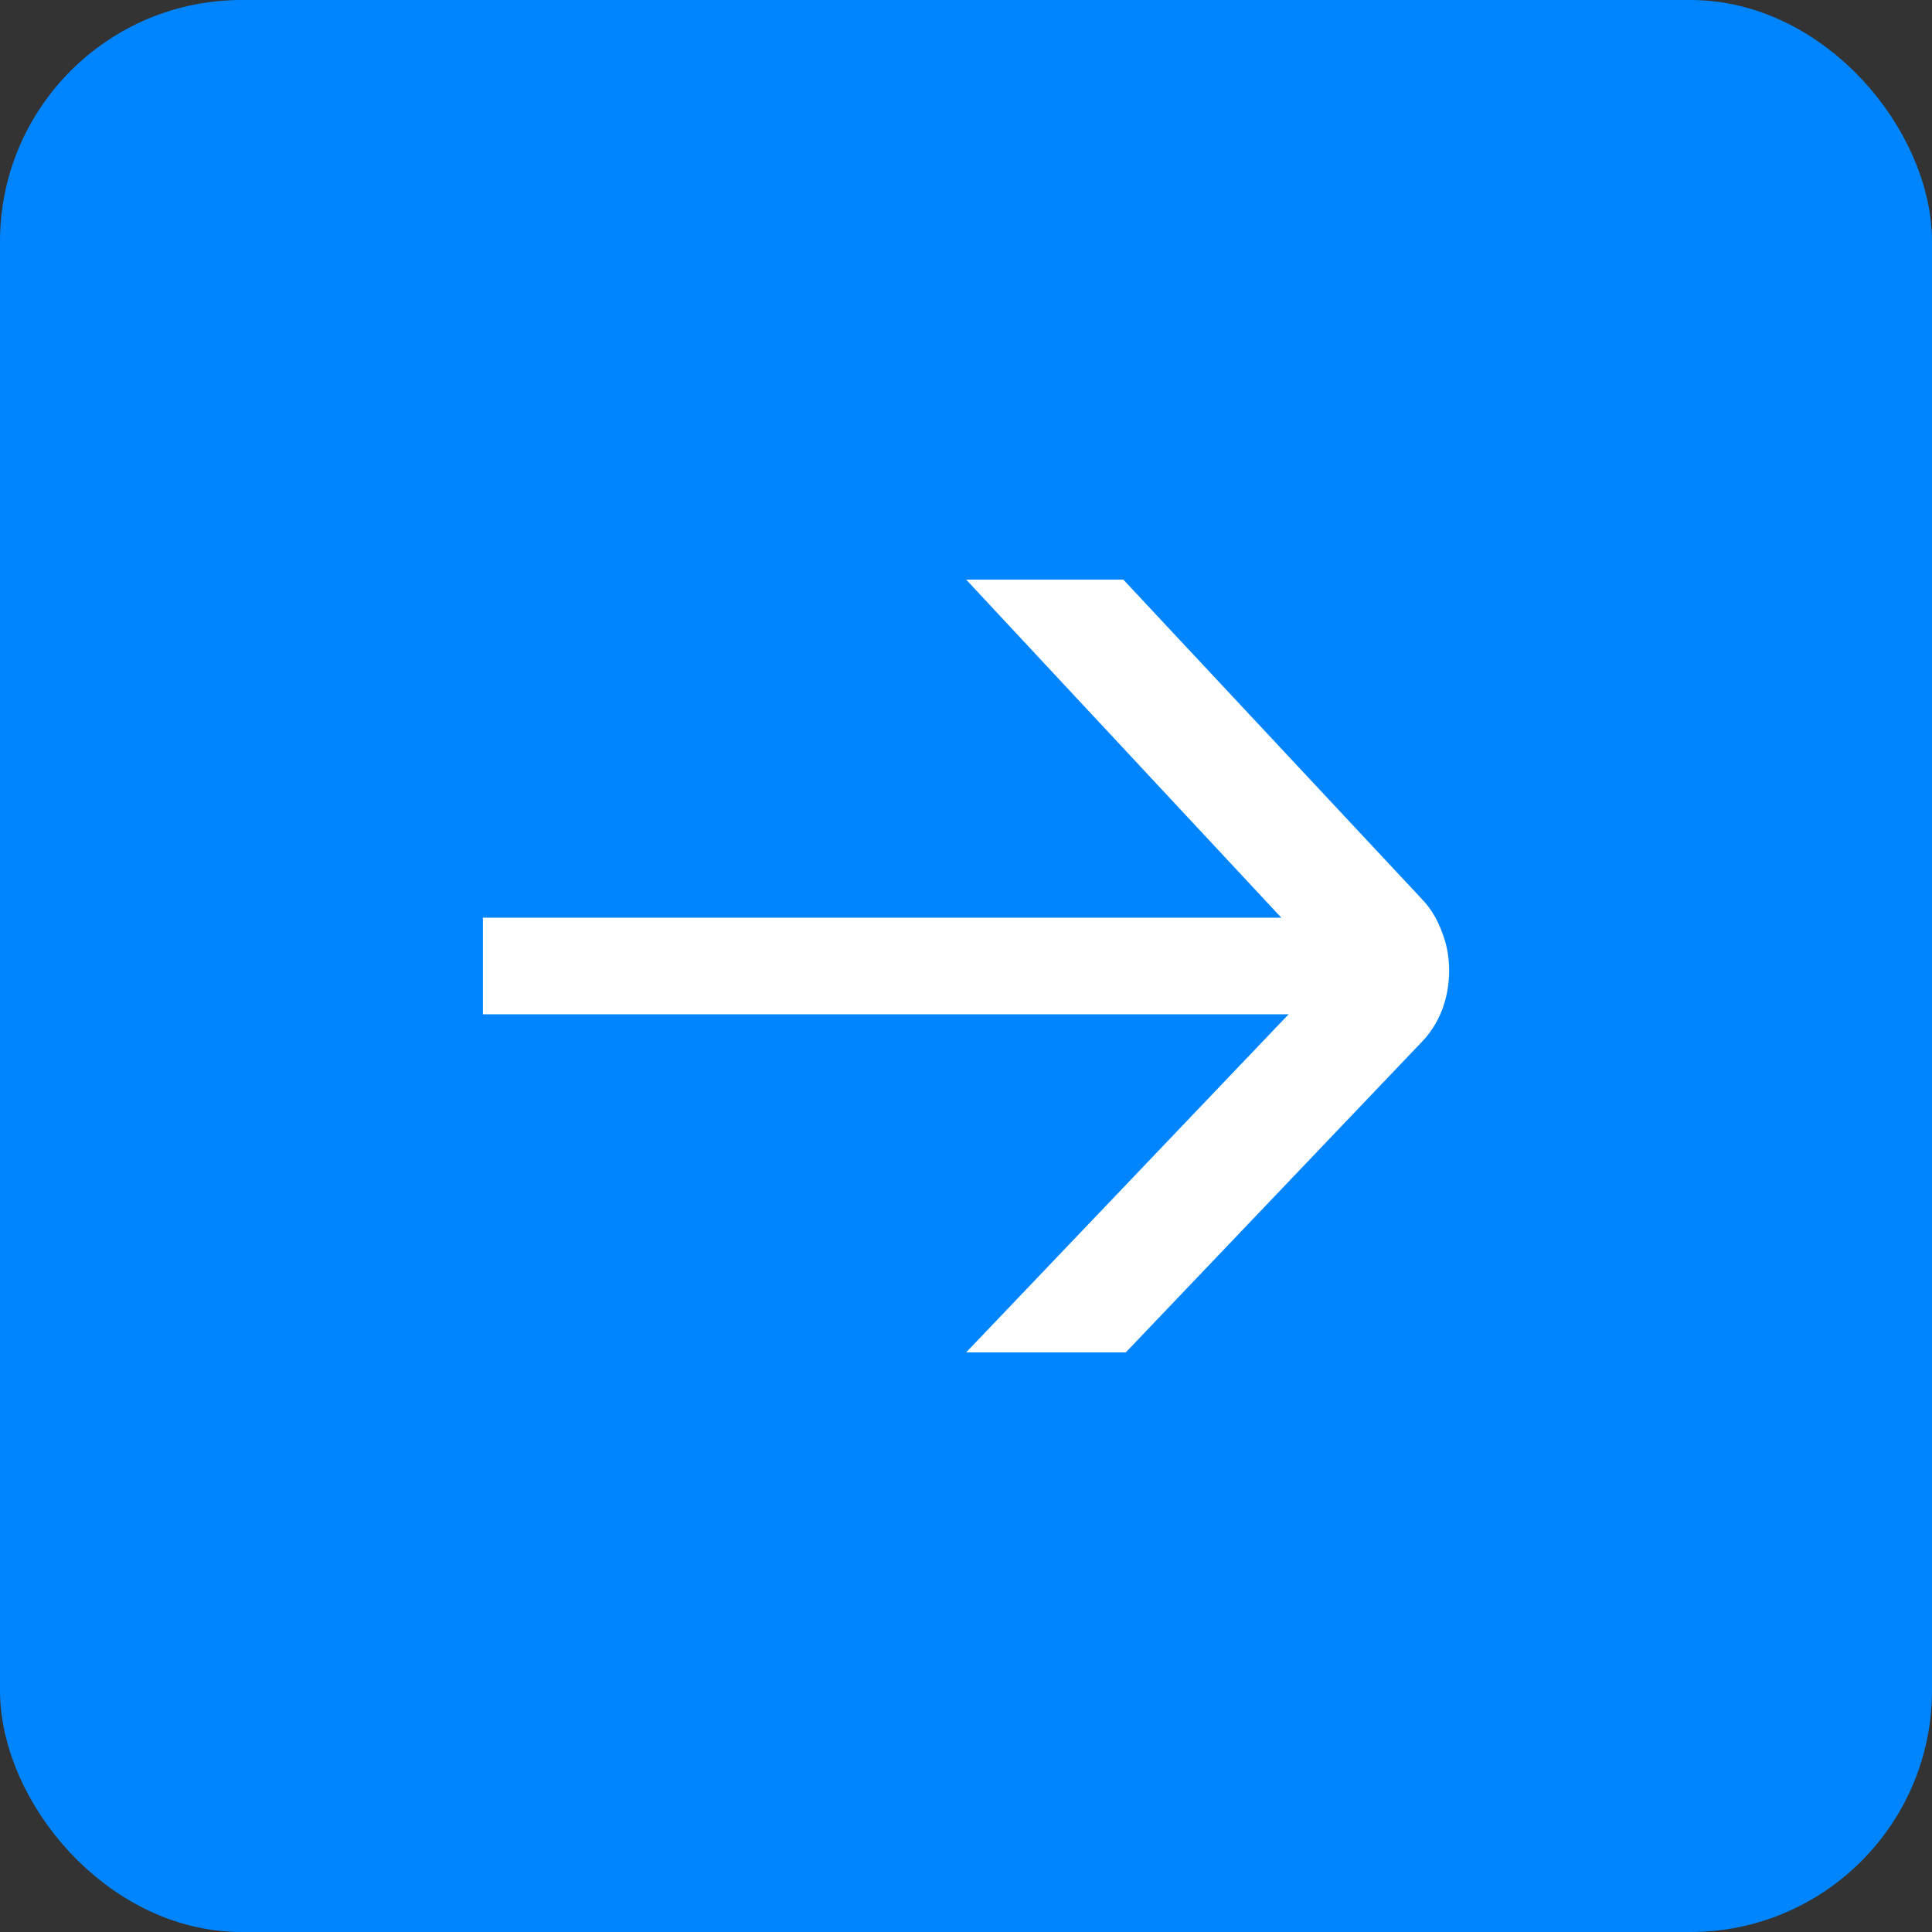 <svg width="40" height="40" viewBox="0 0 40 40" fill="none" xmlns="http://www.w3.org/2000/svg">
<rect x="0" y="0" width="40" height="40" fill="#333333" stroke="none"/>
<rect x="0.8" y="0.8" width="38.4" height="38.4" rx="4.2" fill="#0085FF"/>
<rect x="0.8" y="0.8" width="38.4" height="38.4" rx="4.2" stroke="#0085FF" stroke-width="1.6"/>
<path d="M23.257 12L29.459 18.636C29.628 18.818 29.758 19.035 29.851 19.288C29.952 19.54 30.003 19.808 30.003 20.091C30.003 20.384 29.952 20.662 29.851 20.924C29.75 21.177 29.611 21.394 29.433 21.576L23.308 28L20.003 28L27.546 20.091L20.003 12L23.257 12Z" fill="white"/>
<line x1="27.998" y1="20" x2="9.998" y2="20" stroke="white" stroke-width="2"/>
</svg>
